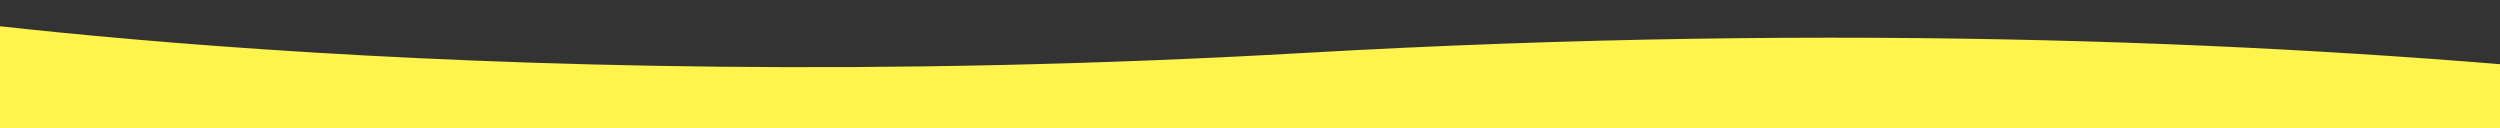 <?xml version="1.0" encoding="UTF-8"?>
<svg xmlns="http://www.w3.org/2000/svg" id="Layer_4" viewBox="0 0 841.89 43.19">
  <rect x="0" y="0" width="841.89" height="43.19" fill="#333333" stroke="none"/>
  <defs>
    <style>.cls-1{fill:#fff34d;}</style>
  </defs>
  <path class="cls-1" d="M-45.39,3.08s196.69,31.19,484.41,14.76c365.34-20.86,603.99,27.48,665.55,42.23,176.65,42.34-163.08-14.25-118.05-14.25l1.02,11.19L-89.15,51.42-45.39,3.08Z"></path>
</svg>
